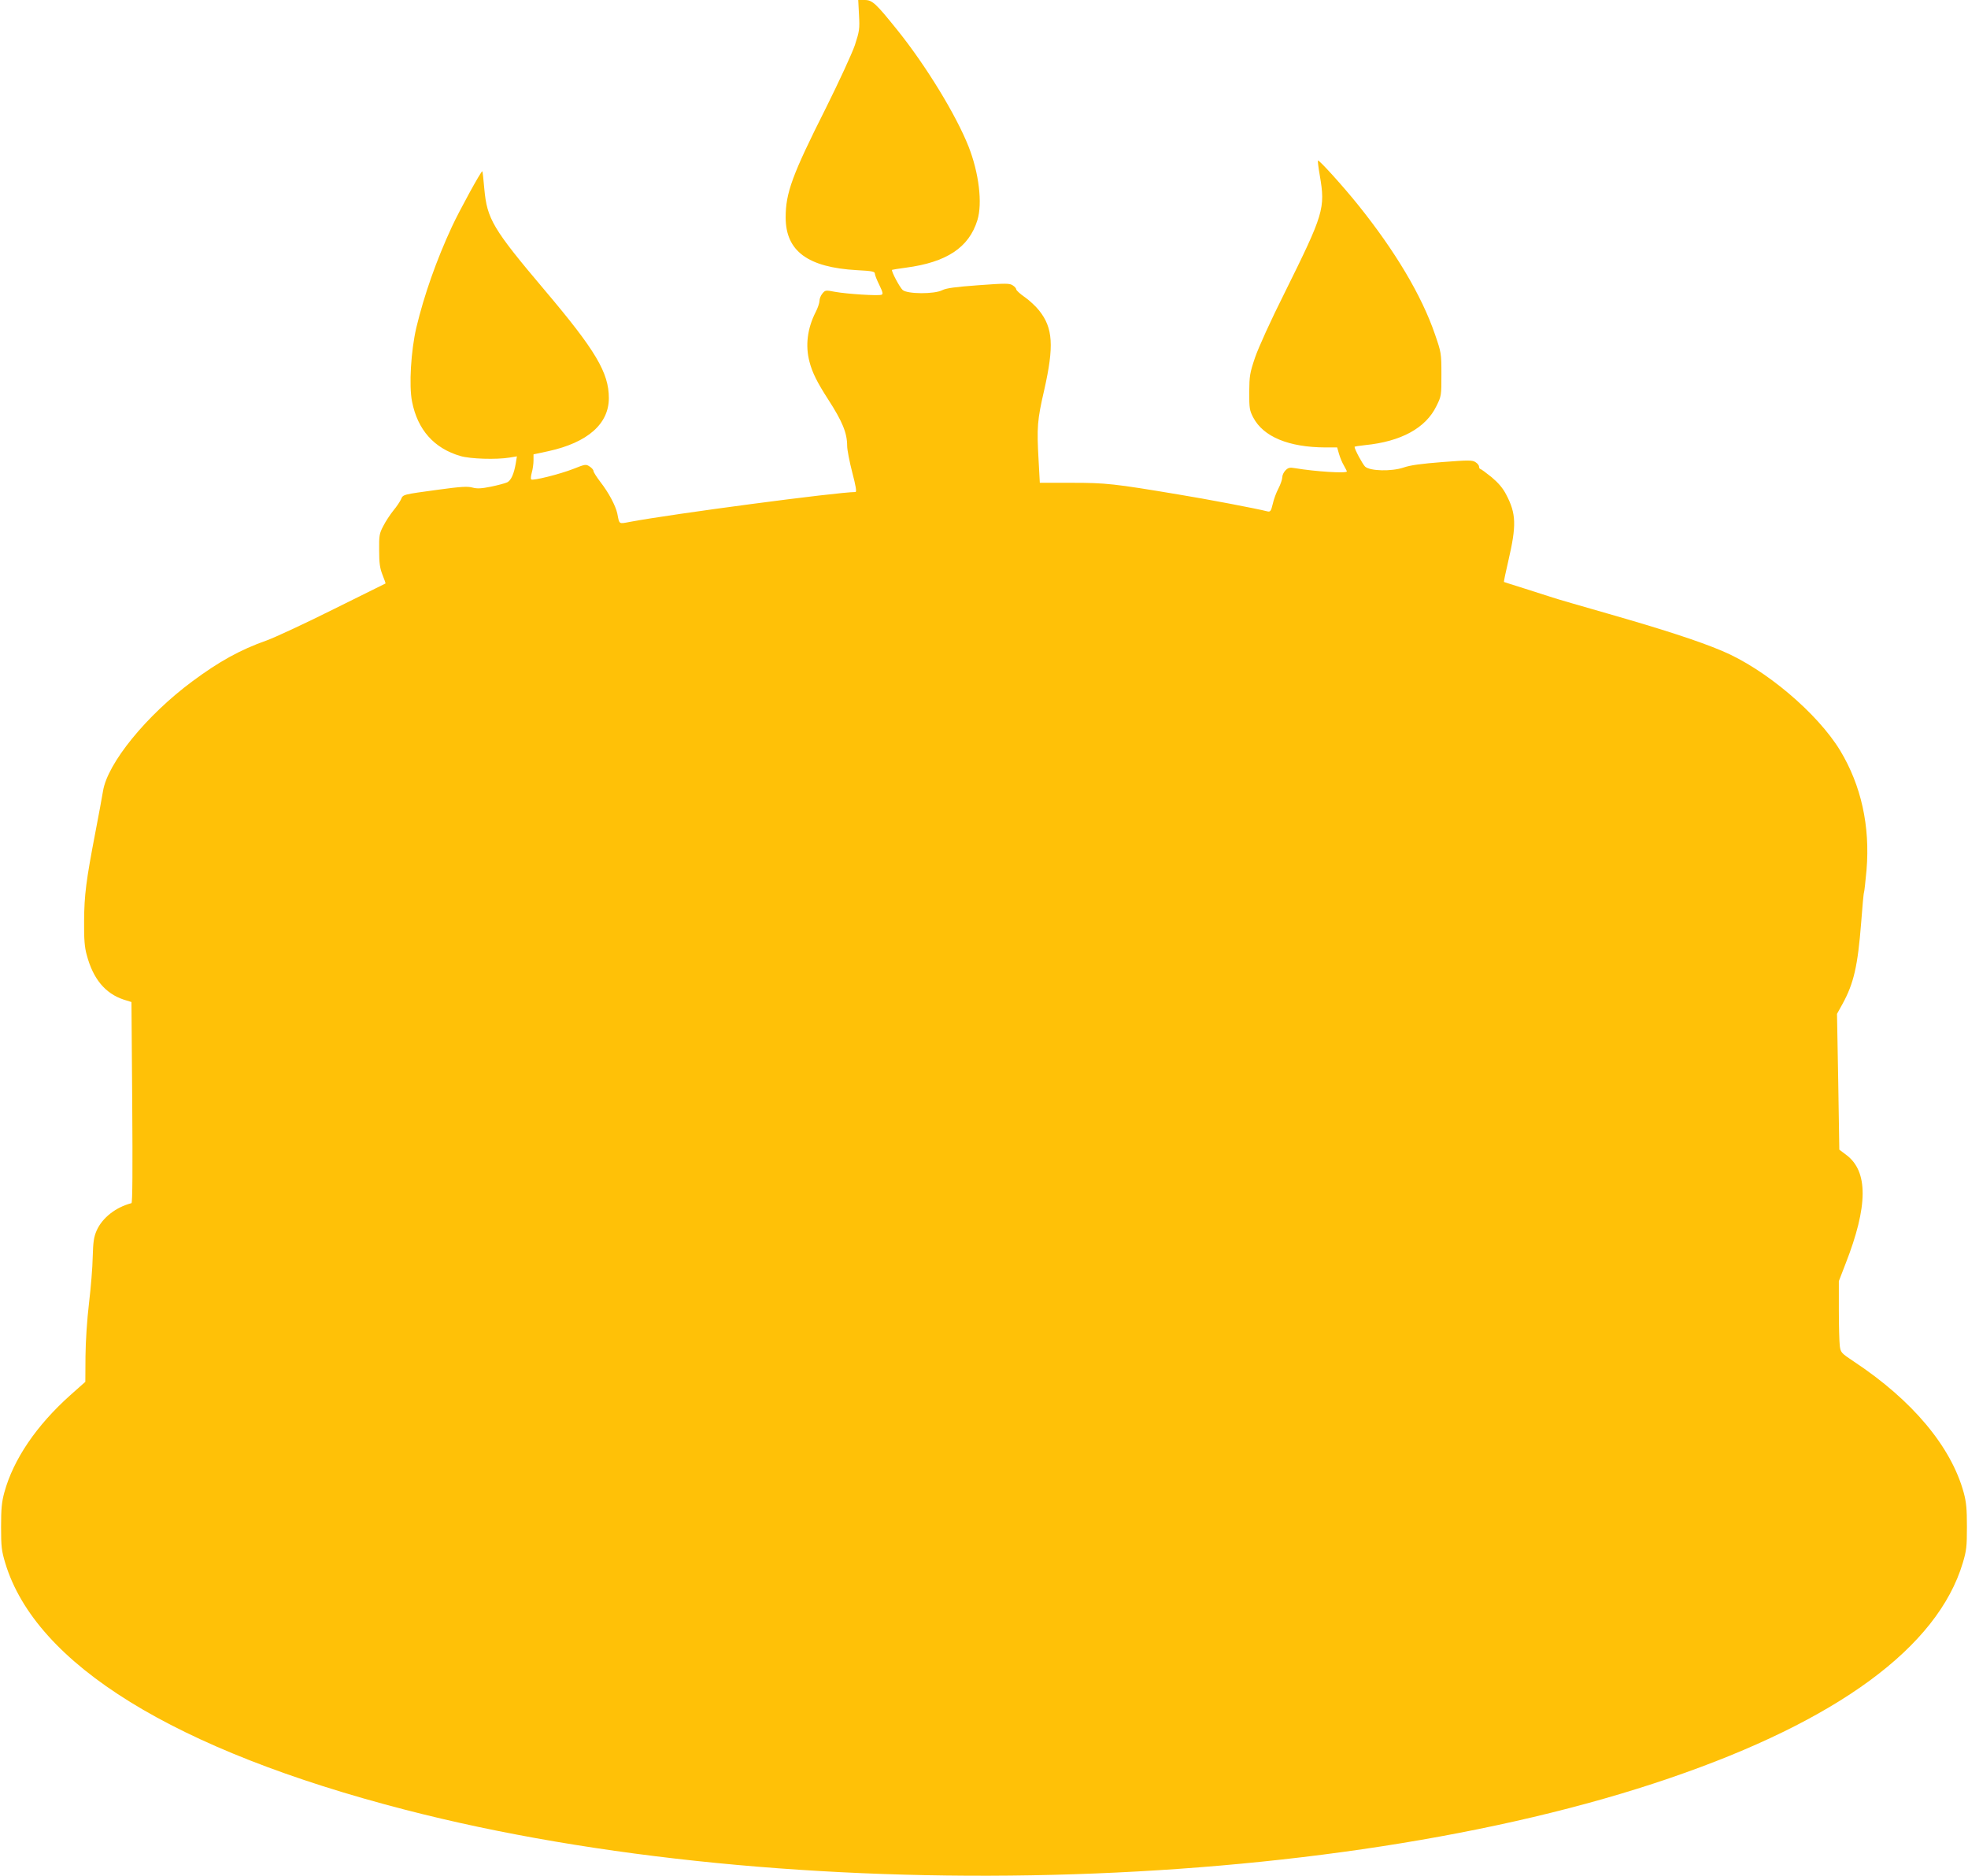 <?xml version="1.0" standalone="no"?>
<!DOCTYPE svg PUBLIC "-//W3C//DTD SVG 20010904//EN"
 "http://www.w3.org/TR/2001/REC-SVG-20010904/DTD/svg10.dtd">
<svg version="1.0" xmlns="http://www.w3.org/2000/svg"
 width="1280pt" height="1220pt" viewBox="0 0 1280 1220"
 preserveAspectRatio="xMidYMid meet">
<g transform="translate(0,1220) scale(0.1,-0.1)"
fill="#ffc107" stroke="none">
<path d="M5587 12103 c5 -91 3 -105 -27 -197 -19 -55 -102 -235 -189 -410
-219 -435 -261 -551 -261 -710 0 -219 144 -325 463 -343 98 -5 117 -9 117 -22
0 -9 13 -42 29 -74 23 -48 26 -60 14 -64 -21 -8 -225 5 -302 19 -61 12 -64 11
-82 -11 -11 -13 -19 -34 -19 -47 0 -14 -11 -47 -25 -74 -54 -106 -68 -218 -40
-323 18 -70 50 -134 121 -244 93 -144 124 -219 124 -303 0 -25 15 -102 33
-172 23 -87 30 -128 21 -128 -115 0 -1197 -143 -1466 -194 -75 -14 -69 -18
-83 54 -11 51 -56 136 -109 204 -25 33 -46 65 -46 73 0 7 -11 20 -25 29 -24
16 -29 15 -107 -16 -87 -34 -263 -78 -273 -68 -4 3 -2 23 4 45 6 21 11 56 11
78 l0 40 98 21 c254 56 392 177 392 345 0 165 -86 310 -415 699 -340 402 -377
465 -395 662 -5 61 -11 112 -13 114 -6 6 -151 -259 -198 -361 -101 -218 -180
-443 -231 -655 -35 -150 -49 -377 -28 -482 36 -183 143 -304 315 -354 65 -19
233 -24 319 -10 l48 8 -7 -43 c-12 -72 -31 -113 -56 -126 -13 -6 -61 -19 -105
-28 -64 -13 -91 -14 -121 -6 -32 9 -77 6 -224 -14 -233 -32 -227 -30 -241 -63
-7 -15 -29 -48 -50 -73 -20 -25 -50 -70 -65 -100 -26 -49 -28 -63 -27 -159 0
-83 5 -116 22 -159 12 -30 21 -55 19 -56 -1 0 -153 -76 -337 -167 -184 -92
-380 -183 -435 -203 -173 -61 -310 -137 -485 -267 -298 -221 -551 -532 -580
-713 -6 -38 -29 -160 -50 -270 -60 -312 -72 -406 -73 -575 -1 -117 3 -171 17
-220 41 -156 120 -251 240 -291 l51 -16 5 -653 c3 -431 2 -653 -5 -655 -103
-27 -189 -95 -226 -177 -19 -44 -23 -73 -26 -172 -1 -66 -12 -201 -24 -300
-13 -110 -22 -247 -23 -347 l-1 -166 -98 -87 c-220 -197 -370 -417 -429 -633
-17 -63 -21 -106 -21 -223 0 -129 3 -155 27 -235 198 -659 1103 -1218 2601
-1605 2487 -643 6006 -555 8226 206 1090 373 1741 851 1905 1399 24 80 27 106
27 235 0 117 -4 160 -21 223 -82 299 -334 600 -713 851 -84 56 -87 59 -93 103
-3 25 -6 130 -6 234 l0 187 44 114 c146 373 148 600 4 707 l-45 34 -7 441 -8
442 36 65 c73 133 99 247 121 527 8 106 16 196 19 200 2 4 9 68 16 143 24 287
-35 551 -171 777 -148 244 -489 532 -769 649 -154 65 -386 140 -742 242 -175
50 -337 97 -360 105 -24 8 -104 33 -178 57 -74 23 -136 43 -138 44 -2 2 11 63
28 136 54 232 52 308 -14 433 -21 41 -50 75 -95 113 -36 29 -69 53 -73 53 -4
0 -8 7 -8 15 0 8 -10 21 -23 29 -20 14 -45 14 -214 1 -140 -11 -209 -20 -255
-36 -78 -26 -216 -23 -249 6 -16 15 -69 113 -69 129 0 2 30 7 68 11 234 23
395 111 464 253 33 66 33 69 33 207 0 138 -1 142 -42 261 -86 251 -258 541
-502 844 -94 117 -252 292 -259 286 -2 -3 3 -46 12 -97 37 -215 26 -249 -228
-762 -91 -181 -171 -358 -193 -422 -34 -101 -37 -119 -38 -225 0 -105 2 -119
26 -165 66 -126 231 -194 470 -195 l76 0 12 -42 c7 -24 21 -58 32 -76 10 -18
19 -35 19 -38 0 -14 -206 -1 -336 21 -35 6 -45 4 -63 -14 -12 -12 -21 -32 -21
-45 0 -13 -11 -46 -25 -73 -14 -26 -31 -72 -37 -101 -11 -46 -16 -52 -34 -48
-69 18 -401 81 -579 110 -418 70 -472 76 -694 76 l-208 0 -8 148 c-12 213 -9
258 37 457 64 284 57 402 -33 515 -21 27 -63 66 -93 87 -31 21 -55 44 -56 50
0 7 -10 19 -23 27 -20 14 -46 14 -223 1 -150 -11 -209 -19 -235 -32 -51 -27
-228 -26 -258 1 -20 18 -76 124 -69 131 2 1 42 8 89 14 266 35 411 131 466
309 34 110 10 307 -57 478 -81 205 -275 523 -460 754 -143 178 -166 200 -216
200 l-42 0 5 -97z"/>
</g>
</svg>
